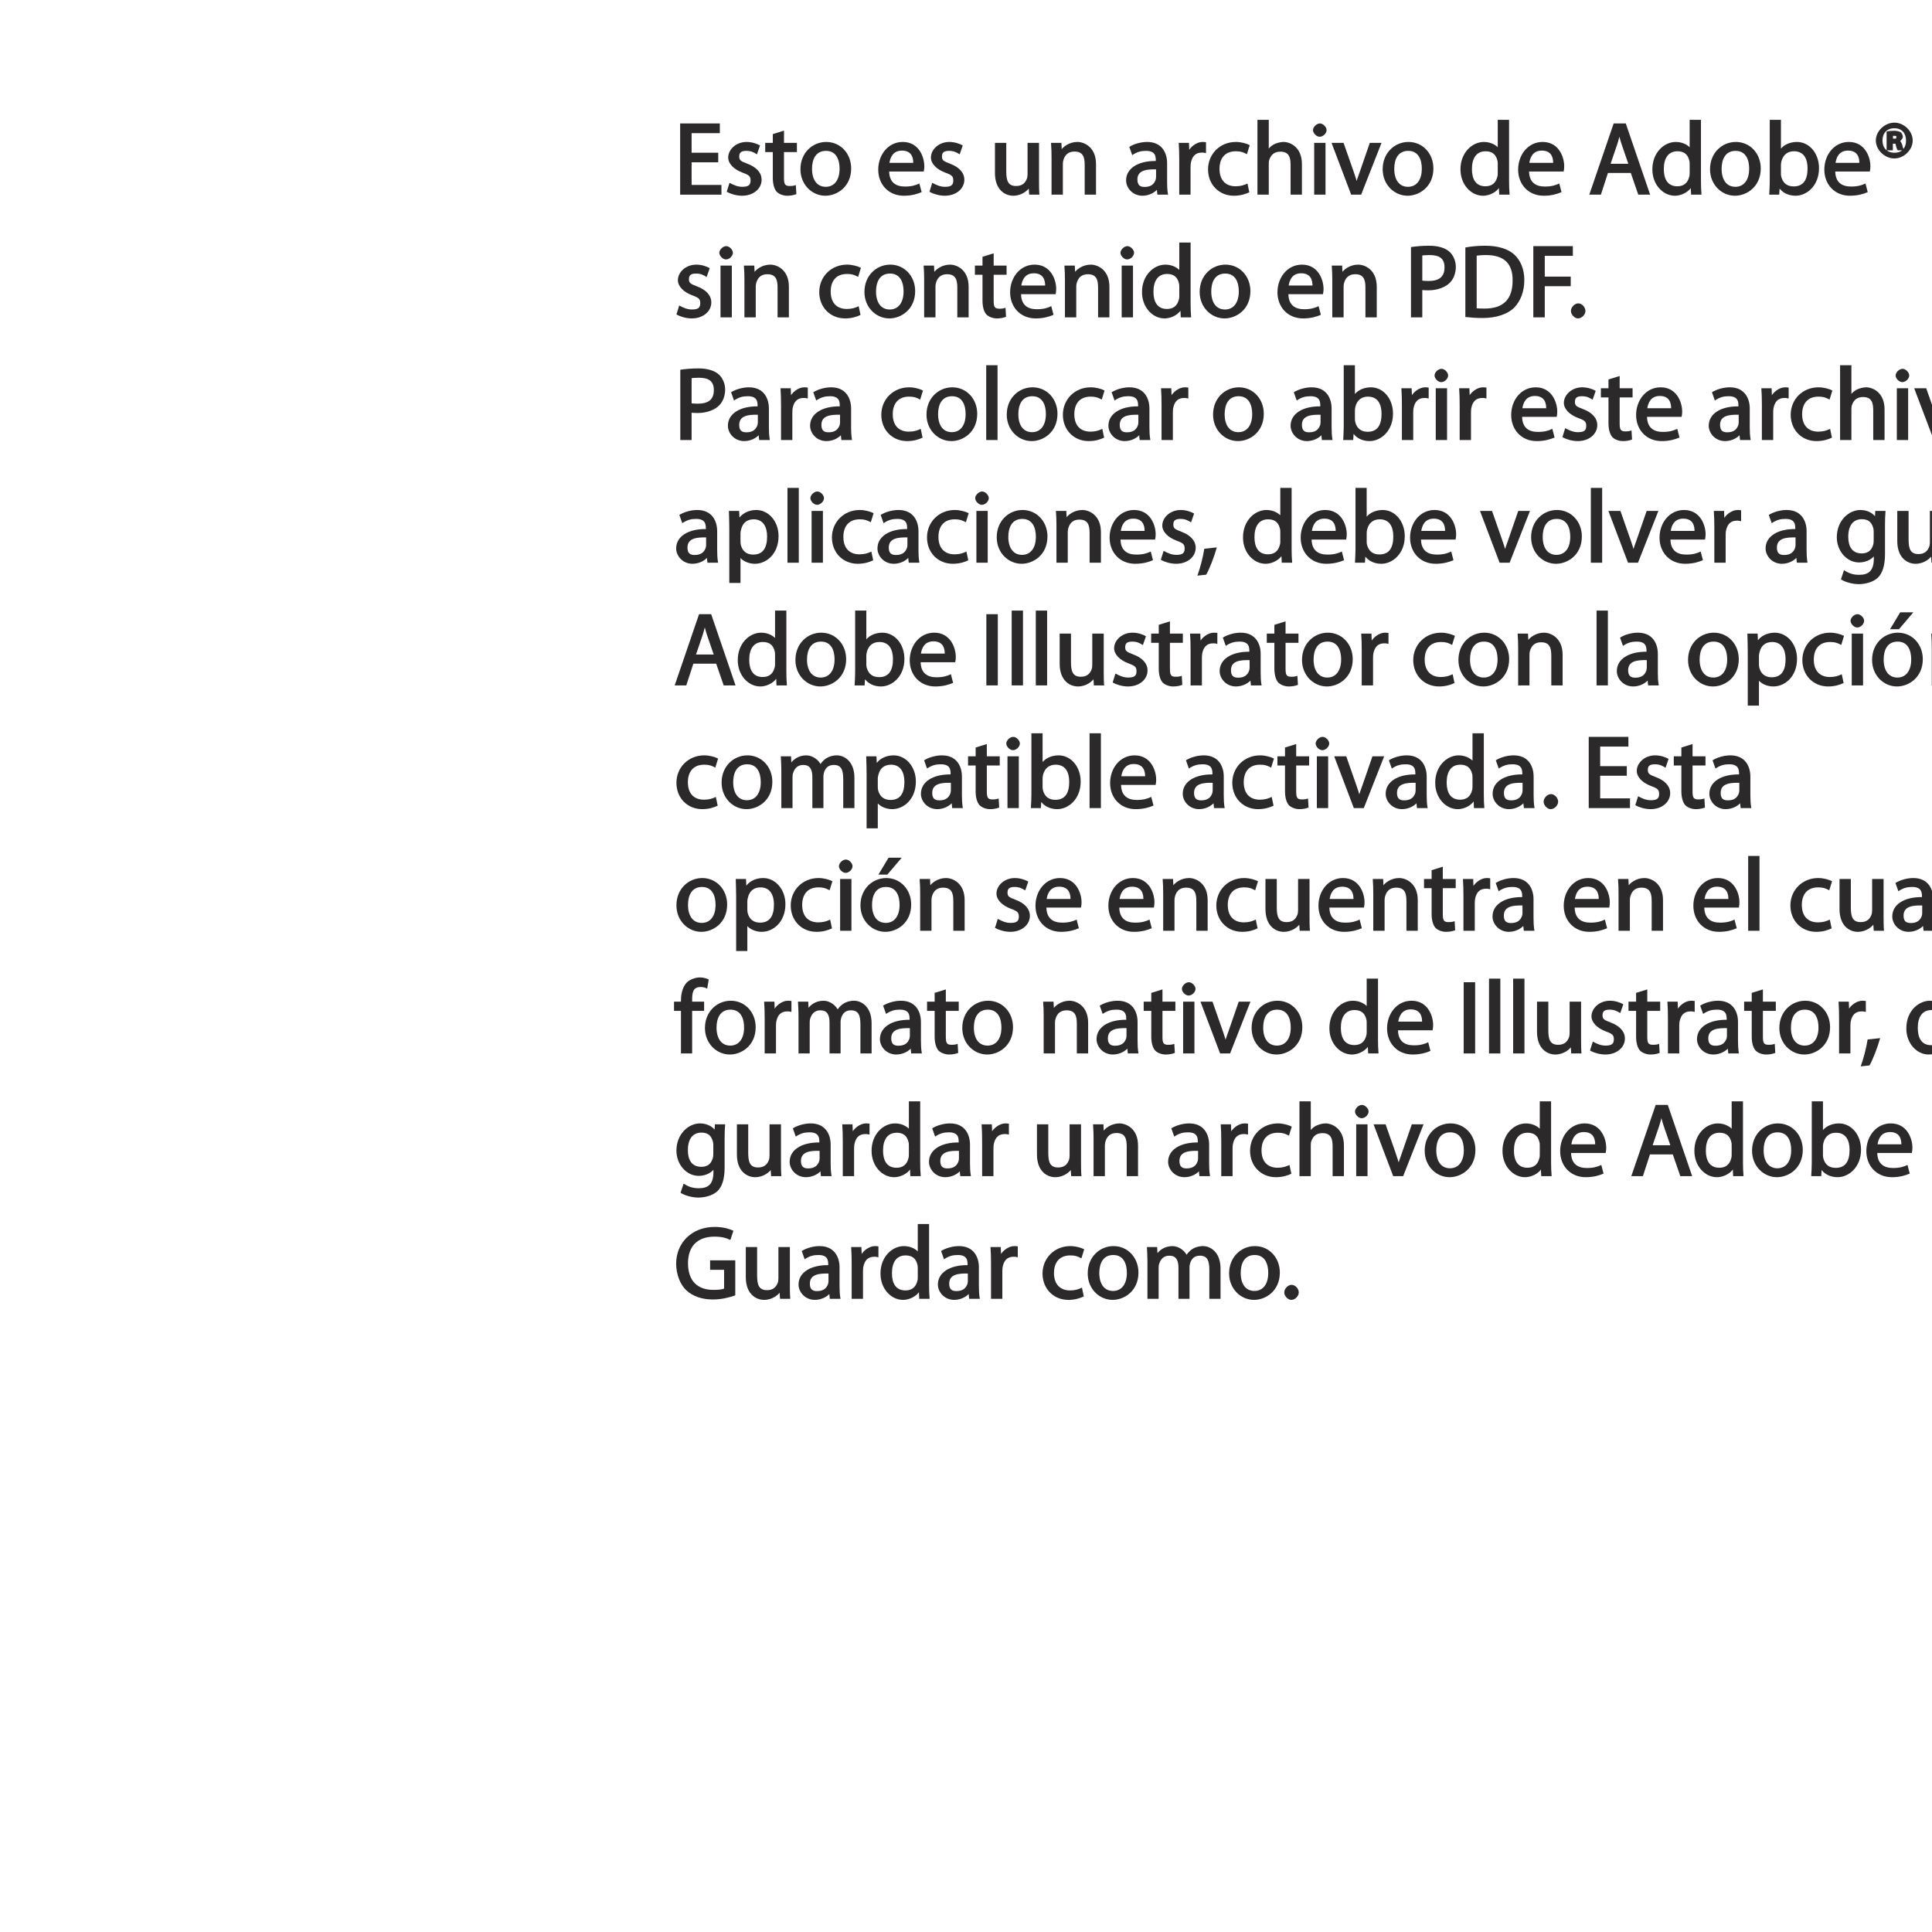 <?xml version="1.0" encoding="UTF-8"?>
<svg xmlns="http://www.w3.org/2000/svg" xmlns:xlink="http://www.w3.org/1999/xlink" width="226.77pt" height="226.77pt" viewBox="0 0 226.77 226.77" version="1.1">
<defs>
<g>
<symbol overflow="visible" id="glyph0-0">
<path style="stroke:none;" d="M 0 0 L 6.125 0 L 6.125 -8.656 L -0.141 -8.656 L -0.141 0 Z M 3.094 -4.969 L 1.219 -7.797 L 4.781 -7.797 L 3 -5.109 Z M 3.453 -4.234 L 5.5 -7.297 L 5.25 -7.391 L 5.25 -1.266 L 5.5 -1.375 L 3.516 -4.328 Z M 1.062 -0.641 L 3 -3.547 L 4.781 -0.859 L 1.219 -0.859 Z M 0.484 -7.297 L 2.469 -4.328 L 0.484 -1.375 L 0.734 -1.266 L 0.734 -7.391 Z M 0.484 -7.297 "/>
</symbol>
<symbol overflow="visible" id="glyph0-1">
<path style="stroke:none;" d="M 5.094 -4.922 L 2.094 -4.922 L 2.094 -7.219 L 5.406 -7.219 L 5.406 -8.359 L 0.75 -8.359 L 0.75 0 L 5.594 0 L 5.594 -1.141 L 2.094 -1.141 L 2.094 -3.797 L 5.219 -3.797 L 5.219 -4.922 Z M 5.094 -4.922 "/>
</symbol>
<symbol overflow="visible" id="glyph0-2">
<path style="stroke:none;" d="M 0.375 -0.312 C 0.781 -0.078 1.469 0.125 2.109 0.125 C 3.469 0.125 4.406 -0.719 4.406 -1.75 C 4.406 -2.609 3.75 -3.25 2.75 -3.625 C 1.984 -3.922 1.781 -4.016 1.781 -4.484 C 1.781 -4.922 1.984 -5.141 2.609 -5.141 C 3.156 -5.141 3.469 -4.984 3.859 -4.734 L 4.219 -5.766 C 3.844 -6 3.234 -6.188 2.641 -6.188 C 1.406 -6.188 0.484 -5.297 0.484 -4.359 C 0.484 -3.656 1.125 -2.969 2.188 -2.578 C 2.953 -2.297 3.109 -2.156 3.109 -1.656 C 3.109 -1.156 2.891 -0.922 2.141 -0.922 C 1.609 -0.922 1.156 -1.109 0.641 -1.391 L 0.312 -0.344 Z M 0.375 -0.312 "/>
</symbol>
<symbol overflow="visible" id="glyph0-3">
<path style="stroke:none;" d="M 0.969 -7.016 L 0.969 -6.078 L 0.078 -6.078 L 0.078 -5 L 0.969 -5 L 0.969 -1.969 C 0.969 -1.281 1.125 -0.672 1.422 -0.344 C 1.672 -0.078 2.172 0.125 2.656 0.125 C 3.078 0.125 3.391 0.062 3.734 -0.062 L 3.672 -1.125 C 3.391 -1.031 3.234 -1.016 2.938 -1.016 C 2.359 -1.016 2.281 -1.281 2.281 -2 L 2.281 -5 L 3.797 -5 L 3.797 -6.078 L 2.281 -6.078 L 2.281 -7.516 L 0.969 -7.109 Z M 0.969 -7.016 "/>
</symbol>
<symbol overflow="visible" id="glyph0-4">
<path style="stroke:none;" d="M 3.344 -6.188 C 1.734 -6.188 0.312 -4.922 0.312 -2.984 C 0.312 -1.156 1.688 0.125 3.234 0.125 C 4.625 0.125 6.266 -0.938 6.266 -3.078 C 6.266 -4.844 5 -6.188 3.344 -6.188 Z M 3.312 -5.141 C 4.562 -5.141 4.906 -4.031 4.906 -3.047 C 4.906 -1.734 4.297 -0.922 3.281 -0.922 C 2.25 -0.922 1.672 -1.75 1.672 -3.031 C 1.672 -4.109 2.078 -5.141 3.312 -5.141 Z M 3.312 -5.141 "/>
</symbol>
<symbol overflow="visible" id="glyph0-5">
<path style="stroke:none;" d=""/>
</symbol>
<symbol overflow="visible" id="glyph0-6">
<path style="stroke:none;" d="M 5.672 -2.844 C 5.703 -2.969 5.719 -3.125 5.719 -3.344 C 5.719 -4.406 5.094 -6.188 3.188 -6.188 C 1.484 -6.188 0.312 -4.688 0.312 -2.938 C 0.312 -1.188 1.531 0.125 3.312 0.125 C 4.234 0.125 4.891 -0.078 5.406 -0.297 L 5.141 -1.312 C 4.688 -1.094 4.219 -0.953 3.453 -0.953 C 2.391 -0.953 1.625 -1.422 1.594 -2.719 L 5.656 -2.719 Z M 1.609 -3.594 C 1.688 -4.328 2.016 -5.172 3.094 -5.172 C 4.281 -5.172 4.422 -4.266 4.422 -3.734 L 1.625 -3.734 Z M 1.609 -3.594 "/>
</symbol>
<symbol overflow="visible" id="glyph0-7">
<path style="stroke:none;" d="M 5.734 -6.078 L 4.531 -6.078 L 4.531 -2.391 C 4.531 -2.188 4.5 -1.984 4.438 -1.844 C 4.25 -1.375 3.906 -1.016 3.188 -1.016 C 2.25 -1.016 2.031 -1.625 2.031 -2.734 L 2.031 -6.078 L 0.703 -6.078 L 0.703 -2.547 C 0.703 -0.516 1.938 0.125 2.844 0.125 C 3.875 0.125 4.594 -0.516 4.844 -0.953 L 4.656 -0.953 L 4.719 0 L 5.922 0 C 5.875 -0.594 5.875 -1.109 5.875 -1.734 L 5.875 -6.078 Z M 5.734 -6.078 "/>
</symbol>
<symbol overflow="visible" id="glyph0-8">
<path style="stroke:none;" d="M 0.875 0 L 2.062 0 L 2.062 -3.625 C 2.062 -3.797 2.094 -3.984 2.141 -4.109 C 2.328 -4.703 2.734 -5.062 3.422 -5.062 C 4.422 -5.062 4.625 -4.422 4.625 -3.484 L 4.625 0 L 5.953 0 L 5.953 -3.594 C 5.953 -5.578 4.578 -6.188 3.766 -6.188 C 2.812 -6.188 2.031 -5.609 1.766 -5.109 L 1.938 -5.109 L 1.891 -6.078 L 0.672 -6.078 C 0.719 -5.453 0.734 -4.984 0.734 -4.375 L 0.734 0 Z M 0.875 0 "/>
</symbol>
<symbol overflow="visible" id="glyph0-9">
<path style="stroke:none;" d="M 5.094 -3.703 C 5.094 -4.844 4.531 -6.188 2.75 -6.188 C 2.016 -6.188 1.203 -5.953 0.656 -5.609 L 1 -4.641 C 1.578 -5.031 2.047 -5.141 2.594 -5.141 C 3.781 -5.156 3.766 -4.422 3.766 -3.953 C 1.672 -3.969 0.281 -3.078 0.281 -1.672 C 0.281 -0.828 1.016 0.125 2.203 0.125 C 3.031 0.125 3.75 -0.312 4.031 -0.734 L 3.875 -0.734 L 3.953 0 L 5.203 0 C 5.109 -0.531 5.094 -1.016 5.094 -1.531 Z M 3.797 -2.094 C 3.797 -1.984 3.781 -1.875 3.75 -1.75 C 3.578 -1.266 3.234 -0.906 2.453 -0.906 C 1.938 -0.906 1.609 -1.094 1.609 -1.781 C 1.609 -2.922 2.781 -2.984 3.797 -2.969 Z M 3.797 -2.094 "/>
</symbol>
<symbol overflow="visible" id="glyph0-10">
<path style="stroke:none;" d="M 0.875 0 L 2.062 0 L 2.062 -3.234 C 2.062 -3.391 2.078 -3.578 2.094 -3.719 C 2.25 -4.516 2.641 -4.938 3.391 -4.938 C 3.531 -4.938 3.641 -4.938 3.875 -4.875 L 3.875 -6.156 C 3.641 -6.188 3.562 -6.188 3.453 -6.188 C 2.75 -6.188 1.953 -5.562 1.734 -4.922 L 1.922 -4.922 L 1.875 -6.078 L 0.672 -6.078 C 0.719 -5.406 0.734 -4.812 0.734 -4.125 L 0.734 0 Z M 0.875 0 "/>
</symbol>
<symbol overflow="visible" id="glyph0-11">
<path style="stroke:none;" d="M 4.844 -1.266 C 4.531 -1.125 4.141 -0.984 3.547 -0.984 C 2.391 -0.984 1.656 -1.688 1.656 -3.031 C 1.656 -4.219 2.25 -5.094 3.578 -5.094 C 4.156 -5.094 4.438 -4.984 4.875 -4.75 L 5.203 -5.812 C 4.844 -6 4.203 -6.188 3.578 -6.188 C 1.688 -6.188 0.312 -4.75 0.312 -2.969 C 0.312 -1.188 1.594 0.125 3.344 0.125 C 4.125 0.125 4.734 -0.078 5.156 -0.281 L 4.938 -1.312 Z M 4.844 -1.266 "/>
</symbol>
<symbol overflow="visible" id="glyph0-12">
<path style="stroke:none;" d="M 0.875 0 L 2.062 0 L 2.062 -3.641 C 2.062 -3.828 2.078 -3.984 2.141 -4.141 C 2.344 -4.703 2.734 -5.047 3.422 -5.047 C 4.422 -5.047 4.625 -4.406 4.625 -3.469 L 4.625 0 L 5.953 0 L 5.953 -3.594 C 5.953 -5.578 4.578 -6.188 3.797 -6.188 C 3.391 -6.188 2.922 -6.047 2.609 -5.875 C 2.281 -5.688 2.016 -5.406 1.875 -5.141 L 2.062 -5.141 L 2.062 -8.781 L 0.734 -8.781 L 0.734 0 Z M 0.875 0 "/>
</symbol>
<symbol overflow="visible" id="glyph0-13">
<path style="stroke:none;" d="M 2.062 -0.125 L 2.062 -6.078 L 0.734 -6.078 L 0.734 0 L 2.062 0 Z M 1.406 -8.359 C 1.016 -8.359 0.594 -7.938 0.594 -7.578 C 0.594 -7.219 1 -6.797 1.375 -6.797 C 1.797 -6.797 2.188 -7.219 2.188 -7.578 C 2.188 -7.938 1.781 -8.359 1.406 -8.359 Z M 1.406 -8.359 "/>
</symbol>
<symbol overflow="visible" id="glyph0-14">
<path style="stroke:none;" d="M 0.016 -5.938 L 2.266 0 L 3.438 0 L 5.828 -6.078 L 4.453 -6.078 L 3.281 -2.688 C 3.078 -2.141 2.922 -1.672 2.812 -1.312 L 2.984 -1.312 C 2.906 -1.672 2.75 -2.141 2.562 -2.688 L 1.375 -6.078 L -0.031 -6.078 Z M 0.016 -5.938 "/>
</symbol>
<symbol overflow="visible" id="glyph0-15">
<path style="stroke:none;" d="M 4.688 -8.656 L 4.688 -5.312 L 4.891 -5.312 C 4.641 -5.734 3.953 -6.188 3.062 -6.188 C 1.656 -6.188 0.297 -4.891 0.312 -2.953 C 0.312 -1.188 1.547 0.125 2.953 0.125 C 3.906 0.125 4.734 -0.484 4.969 -1.016 L 4.812 -1.016 L 4.859 0 L 6.078 0 C 6.031 -0.531 6.016 -1.109 6.016 -1.625 L 6.016 -8.781 L 4.688 -8.781 Z M 4.688 -2.562 C 4.688 -2.406 4.688 -2.25 4.641 -2.109 C 4.453 -1.328 3.953 -0.984 3.234 -0.984 C 2.109 -0.984 1.656 -1.828 1.656 -3 C 1.656 -4.266 2.172 -5.094 3.266 -5.094 C 4.062 -5.094 4.484 -4.688 4.641 -4.016 C 4.688 -3.891 4.688 -3.703 4.688 -3.578 Z M 4.688 -2.562 "/>
</symbol>
<symbol overflow="visible" id="glyph0-16">
<path style="stroke:none;" d="M 4.938 -2.672 L 5.859 0 L 7.25 0 L 4.391 -8.359 L 2.969 -8.359 L 0.109 0 L 1.469 0 L 2.297 -2.547 L 4.984 -2.547 Z M 2.562 -3.484 L 3.359 -5.828 C 3.531 -6.328 3.641 -6.828 3.734 -7.156 L 3.547 -7.156 C 3.641 -6.828 3.75 -6.344 3.938 -5.812 L 4.688 -3.625 L 2.609 -3.625 Z M 2.562 -3.484 "/>
</symbol>
<symbol overflow="visible" id="glyph0-17">
<path style="stroke:none;" d="M 0.734 -1.625 C 0.734 -1.109 0.703 -0.531 0.672 0 L 1.844 0 L 1.906 -0.953 L 1.734 -0.953 C 2.141 -0.234 2.922 0.125 3.766 0.125 C 5.062 0.125 6.516 -1.031 6.516 -3.109 C 6.516 -4.859 5.375 -6.188 3.922 -6.188 C 2.984 -6.188 2.203 -5.75 1.859 -5.141 L 2.047 -5.141 L 2.047 -8.781 L 0.734 -8.781 Z M 2.047 -3.484 C 2.047 -3.656 2.078 -3.797 2.109 -3.938 C 2.328 -4.734 2.875 -5.094 3.578 -5.094 C 4.719 -5.094 5.172 -4.234 5.172 -3.078 C 5.172 -1.734 4.672 -0.969 3.547 -0.969 C 2.781 -0.969 2.297 -1.344 2.094 -2.078 C 2.062 -2.203 2.047 -2.328 2.047 -2.453 Z M 2.047 -3.484 "/>
</symbol>
<symbol overflow="visible" id="glyph0-18">
<path style="stroke:none;" d="M 2.203 -5.984 L 2.422 -5.984 C 2.672 -5.984 2.656 -6.031 2.688 -5.812 C 2.75 -5.578 2.812 -5.312 2.922 -5.203 L 3.672 -5.203 C 3.531 -5.516 3.516 -5.516 3.453 -5.812 C 3.391 -6.078 3.172 -6.375 3.109 -6.391 L 3.109 -6.234 C 3.203 -6.266 3.516 -6.547 3.516 -6.797 C 3.516 -6.984 3.391 -7.219 3.281 -7.312 C 3.141 -7.406 2.875 -7.5 2.516 -7.5 C 2.188 -7.5 1.938 -7.469 1.609 -7.422 L 1.609 -5.203 L 2.344 -5.203 L 2.344 -5.984 Z M 2.219 -6.875 C 2.266 -6.891 2.359 -6.906 2.469 -6.906 C 2.766 -6.906 2.75 -6.906 2.75 -6.734 C 2.75 -6.531 2.688 -6.578 2.438 -6.578 L 2.359 -6.578 L 2.359 -6.906 Z M 2.531 -8.453 C 1.391 -8.453 0.344 -7.469 0.344 -6.359 C 0.344 -5.25 1.391 -4.25 2.516 -4.25 C 3.641 -4.25 4.672 -5.25 4.672 -6.359 C 4.672 -7.469 3.641 -8.453 2.531 -8.453 Z M 2.516 -7.797 C 3.391 -7.797 3.891 -7.219 3.891 -6.344 C 3.891 -5.484 3.391 -4.906 2.531 -4.922 C 1.656 -4.922 1.125 -5.484 1.125 -6.359 C 1.125 -7.219 1.656 -7.797 2.516 -7.797 Z M 2.516 -7.797 "/>
</symbol>
<symbol overflow="visible" id="glyph0-19">
<path style="stroke:none;" d="M 0.75 -8.219 L 0.75 0 L 2.094 0 L 2.094 -8.359 L 0.75 -8.359 Z M 0.75 -8.219 "/>
</symbol>
<symbol overflow="visible" id="glyph0-20">
<path style="stroke:none;" d="M 0.906 0 L 2.094 0 L 2.094 -3.203 C 2.203 -3.188 2.484 -3.172 2.797 -3.172 C 3.812 -3.172 4.797 -3.5 5.359 -4.094 C 5.766 -4.516 6.031 -5.188 6.031 -5.922 C 6.031 -6.641 5.719 -7.312 5.281 -7.703 C 4.797 -8.141 3.953 -8.406 2.922 -8.406 C 2.078 -8.406 1.422 -8.344 0.766 -8.25 L 0.766 0 Z M 1.953 -7.234 C 2.141 -7.281 2.484 -7.312 2.938 -7.312 C 4.078 -7.312 4.703 -6.938 4.703 -5.859 C 4.703 -4.766 4.078 -4.266 2.812 -4.266 C 2.469 -4.266 2.188 -4.297 2.094 -4.312 L 2.094 -7.266 Z M 1.953 -7.234 "/>
</symbol>
<symbol overflow="visible" id="glyph0-21">
<path style="stroke:none;" d="M 0.906 -0.031 C 1.438 0.031 2.047 0.078 2.812 0.078 C 4.375 0.078 5.719 -0.375 6.484 -1.125 C 7.234 -1.875 7.688 -3.047 7.688 -4.375 C 7.688 -5.672 7.234 -6.703 6.5 -7.375 C 5.797 -8.016 4.625 -8.406 3.125 -8.406 C 2.297 -8.406 1.547 -8.344 0.766 -8.203 L 0.766 -0.031 Z M 1.953 -7.219 C 2.234 -7.266 2.641 -7.312 3.188 -7.312 C 5.391 -7.312 6.328 -6.234 6.312 -4.328 C 6.312 -2.141 5.25 -1.031 3.016 -1.031 C 2.609 -1.031 2.219 -1.047 2.094 -1.062 L 2.094 -7.234 Z M 1.953 -7.219 "/>
</symbol>
<symbol overflow="visible" id="glyph0-22">
<path style="stroke:none;" d="M 0.906 0 L 2.094 0 L 2.094 -3.656 L 5.141 -3.656 L 5.141 -4.781 L 2.094 -4.781 L 2.094 -7.219 L 5.391 -7.219 L 5.391 -8.359 L 0.75 -8.359 L 0.75 0 Z M 0.906 0 "/>
</symbol>
<symbol overflow="visible" id="glyph0-23">
<path style="stroke:none;" d="M 1.312 0.125 C 1.766 0.125 2.188 -0.328 2.188 -0.75 C 2.188 -1.203 1.766 -1.641 1.344 -1.641 C 0.922 -1.641 0.484 -1.188 0.484 -0.75 C 0.484 -0.328 0.906 0.125 1.312 0.125 Z M 1.312 0.125 "/>
</symbol>
<symbol overflow="visible" id="glyph0-24">
<path style="stroke:none;" d="M 0.875 0 L 2.062 0 L 2.062 -8.781 L 0.734 -8.781 L 0.734 0 Z M 0.875 0 "/>
</symbol>
<symbol overflow="visible" id="glyph0-25">
<path style="stroke:none;" d="M 0.875 2.375 L 2.047 2.375 L 2.047 -0.781 L 1.875 -0.781 C 2.188 -0.234 2.969 0.125 3.734 0.125 C 5.094 0.125 6.516 -1.031 6.516 -3.125 C 6.516 -4.875 5.328 -6.188 3.906 -6.188 C 2.969 -6.188 2.156 -5.75 1.781 -5.078 L 1.938 -5.078 L 1.891 -6.078 L 0.688 -6.078 C 0.703 -5.391 0.734 -4.781 0.734 -4.047 L 0.734 2.375 Z M 2.047 -3.5 C 2.047 -3.641 2.094 -3.797 2.125 -3.922 C 2.312 -4.719 2.875 -5.094 3.594 -5.094 C 4.703 -5.094 5.172 -4.219 5.172 -3.078 C 5.172 -1.734 4.672 -0.953 3.547 -0.953 C 2.797 -0.953 2.297 -1.328 2.094 -2.062 C 2.062 -2.203 2.047 -2.344 2.047 -2.5 Z M 2.047 -3.5 "/>
</symbol>
<symbol overflow="visible" id="glyph0-26">
<path style="stroke:none;" d="M 1.031 1.375 C 1.375 0.797 1.938 -0.625 2.266 -1.797 L 0.797 -1.641 C 0.641 -0.641 0.312 0.641 -0.016 1.516 L 1.016 1.406 Z M 1.031 1.375 "/>
</symbol>
<symbol overflow="visible" id="glyph0-27">
<path style="stroke:none;" d="M 5.969 -4.359 C 5.969 -5.047 5.984 -5.531 6.031 -6.078 L 4.828 -6.078 L 4.781 -5.203 L 4.969 -5.203 C 4.734 -5.641 4.094 -6.188 3.078 -6.188 C 1.734 -6.188 0.312 -4.953 0.312 -2.984 C 0.312 -1.375 1.484 -0.031 2.922 -0.031 C 3.828 -0.031 4.562 -0.484 4.844 -1 L 4.656 -1 L 4.656 -0.484 C 4.656 0.984 4.016 1.422 2.922 1.422 C 2.203 1.422 1.703 1.234 1.156 0.875 L 0.797 1.953 C 1.312 2.297 2.203 2.516 2.891 2.516 C 3.625 2.516 4.531 2.297 5.109 1.781 C 5.656 1.266 5.969 0.359 5.969 -0.984 Z M 4.641 -2.609 C 4.641 -2.422 4.625 -2.219 4.562 -2.047 C 4.344 -1.375 3.906 -1.094 3.234 -1.094 C 2.109 -1.094 1.656 -1.906 1.656 -3.047 C 1.656 -4.391 2.25 -5.109 3.25 -5.109 C 4.031 -5.109 4.391 -4.734 4.578 -4.109 C 4.625 -3.984 4.641 -3.828 4.641 -3.641 Z M 4.641 -2.609 "/>
</symbol>
<symbol overflow="visible" id="glyph0-28">
<path style="stroke:none;" d="M 3.344 -6.188 C 1.734 -6.188 0.312 -4.922 0.312 -2.984 C 0.312 -1.156 1.688 0.125 3.234 0.125 C 4.625 0.125 6.266 -0.938 6.266 -3.078 C 6.266 -4.844 5 -6.188 3.344 -6.188 Z M 3.312 -5.141 C 4.562 -5.141 4.906 -4.031 4.906 -3.047 C 4.906 -1.734 4.297 -0.922 3.281 -0.922 C 2.25 -0.922 1.672 -1.75 1.672 -3.031 C 1.672 -4.109 2.078 -5.141 3.312 -5.141 Z M 3.594 -8.547 L 2.422 -6.594 L 3.469 -6.594 L 5.156 -8.578 L 3.641 -8.578 Z M 3.594 -8.547 "/>
</symbol>
<symbol overflow="visible" id="glyph0-29">
<path style="stroke:none;" d="M 6.344 -1.359 C 5.922 -1.156 5.281 -1.016 4.625 -1.016 C 2.672 -1.016 1.672 -2.141 1.672 -4.141 C 1.672 -6.266 2.797 -7.344 4.688 -7.344 C 5.359 -7.344 5.812 -7.234 6.391 -6.953 L 6.734 -8.047 C 6.391 -8.234 5.656 -8.484 4.656 -8.484 C 2.141 -8.484 0.281 -6.641 0.281 -4.109 C 0.281 -1.438 2.141 0.125 4.422 0.125 C 5.406 0.125 6.281 -0.094 6.703 -0.312 L 6.438 -1.406 Z M 6.344 -1.359 "/>
</symbol>
<symbol overflow="visible" id="glyph0-30">
<path style="stroke:none;" d="M 0.875 0 L 2.047 0 L 2.047 -3.625 C 2.047 -3.797 2.062 -4 2.125 -4.141 C 2.297 -4.672 2.656 -5.062 3.297 -5.062 C 4.109 -5.062 4.375 -4.531 4.375 -3.609 L 4.375 0 L 5.672 0 L 5.672 -3.719 C 5.672 -3.906 5.719 -4.094 5.766 -4.25 C 5.953 -4.75 6.281 -5.062 6.891 -5.062 C 7.734 -5.062 8 -4.531 8 -3.406 L 8 0 L 9.312 0 L 9.312 -3.547 C 9.312 -5.562 8.047 -6.188 7.266 -6.188 C 6.703 -6.188 6.234 -6.016 5.875 -5.75 C 5.641 -5.562 5.406 -5.328 5.25 -5.031 L 5.391 -5.031 C 5.188 -5.578 4.453 -6.188 3.672 -6.188 C 2.703 -6.188 2.047 -5.641 1.75 -5.125 L 1.922 -5.125 L 1.875 -6.078 L 0.672 -6.078 C 0.703 -5.453 0.734 -4.984 0.734 -4.375 L 0.734 0 Z M 0.875 0 "/>
</symbol>
<symbol overflow="visible" id="glyph0-31">
<path style="stroke:none;" d="M 2.156 -0.125 L 2.156 -5 L 3.562 -5 L 3.562 -6.078 L 2.156 -6.078 L 2.156 -6.25 C 2.156 -7.156 2.25 -7.797 3.156 -7.797 C 3.469 -7.797 3.672 -7.734 3.922 -7.609 L 4.109 -8.688 C 3.766 -8.828 3.453 -8.922 3.078 -8.922 C 2.578 -8.922 1.938 -8.719 1.547 -8.344 C 1.062 -7.875 0.844 -7.031 0.844 -6.219 L 0.844 -6.078 L 0.031 -6.078 L 0.031 -5 L 0.844 -5 L 0.844 0 L 2.156 0 Z M 2.156 -0.125 "/>
</symbol>
<symbol overflow="visible" id="glyph0-32">
<path style="stroke:none;" d="M 4.844 2.375 L 6.016 2.375 L 6.016 -4.344 C 6.016 -4.938 6.031 -5.453 6.078 -6.078 L 4.797 -6.078 L 4.766 -5.203 L 4.938 -5.203 C 4.688 -5.719 3.984 -6.188 3.078 -6.188 C 1.859 -6.188 0.312 -5.109 0.312 -2.922 C 0.312 -1.156 1.562 0.125 2.922 0.125 C 3.859 0.125 4.578 -0.359 4.891 -0.891 L 4.688 -0.891 L 4.688 2.375 Z M 4.688 -2.5 C 4.688 -2.344 4.656 -2.141 4.609 -1.984 C 4.375 -1.266 3.922 -0.969 3.234 -0.969 C 2.078 -0.969 1.656 -1.844 1.656 -3 C 1.656 -4.297 2.188 -5.094 3.281 -5.094 C 4.062 -5.094 4.469 -4.672 4.641 -4.016 C 4.688 -3.891 4.688 -3.734 4.688 -3.594 Z M 4.688 -2.5 "/>
</symbol>
<symbol overflow="visible" id="glyph0-33">
<path style="stroke:none;" d="M 7.078 -4.516 L 4.266 -4.516 L 4.266 -3.406 L 5.906 -3.406 L 5.906 -1.203 C 5.703 -1.109 5.344 -1.047 4.656 -1.047 C 2.766 -1.047 1.672 -2.125 1.672 -4.172 C 1.672 -6.203 2.812 -7.297 4.781 -7.297 C 5.609 -7.297 6.141 -7.156 6.641 -6.906 L 7 -7.984 C 6.484 -8.234 5.75 -8.438 4.812 -8.438 C 2.094 -8.438 0.281 -6.547 0.281 -4.125 C 0.281 -2.875 0.75 -1.688 1.453 -1.016 C 2.25 -0.266 3.359 0.078 4.578 0.078 C 5.672 0.078 6.609 -0.188 7.219 -0.406 L 7.219 -4.516 Z M 7.078 -4.516 "/>
</symbol>
</g>
<clipPath id="clip1">
  <path d="M 193 14 L 226.77 14 L 226.77 23 L 193 23 Z M 193 14 "/>
</clipPath>
<clipPath id="clip2">
  <path d="M 210 42 L 226.77 42 L 226.77 52 L 210 52 Z M 210 42 "/>
</clipPath>
<clipPath id="clip3">
  <path d="M 194 59 L 226.77 59 L 226.77 69 L 194 69 Z M 194 59 "/>
</clipPath>
<clipPath id="clip4">
  <path d="M 171 71 L 226.77 71 L 226.77 83 L 171 83 Z M 171 71 "/>
</clipPath>
<clipPath id="clip5">
  <path d="M 175 100 L 226.77 100 L 226.77 110 L 175 110 Z M 175 100 "/>
</clipPath>
<clipPath id="clip6">
  <path d="M 218 117 L 226.77 117 L 226.77 127 L 218 127 Z M 218 117 "/>
</clipPath>
<clipPath id="clip7">
  <path d="M 198 129 L 226.77 129 L 226.77 139 L 198 139 Z M 198 129 "/>
</clipPath>
</defs>
<g id="surface1">
<g style="fill:rgb(17.299%,16.1%,16.499%);fill-opacity:1;">
  <use xlink:href="#glyph0-1" x="79.084" y="22.849"/>
  <use xlink:href="#glyph0-2" x="84.988" y="22.849"/>
  <use xlink:href="#glyph0-3" x="89.74" y="22.849"/>
</g>
<g style="fill:rgb(17.299%,16.1%,16.499%);fill-opacity:1;">
  <use xlink:href="#glyph0-4" x="93.64" y="22.849"/>
  <use xlink:href="#glyph0-5" x="100.228" y="22.849"/>
  <use xlink:href="#glyph0-6" x="102.772" y="22.849"/>
  <use xlink:href="#glyph0-2" x="108.784" y="22.849"/>
  <use xlink:href="#glyph0-5" x="113.536" y="22.849"/>
  <use xlink:href="#glyph0-7" x="116.08" y="22.849"/>
  <use xlink:href="#glyph0-8" x="122.692" y="22.849"/>
  <use xlink:href="#glyph0-5" x="129.352" y="22.849"/>
  <use xlink:href="#glyph0-9" x="131.896" y="22.849"/>
  <use xlink:href="#glyph0-10" x="137.68" y="22.849"/>
</g>
<g style="fill:rgb(17.299%,16.1%,16.499%);fill-opacity:1;">
  <use xlink:href="#glyph0-11" x="141.484" y="22.849"/>
  <use xlink:href="#glyph0-12" x="146.86" y="22.849"/>
  <use xlink:href="#glyph0-13" x="153.52" y="22.849"/>
  <use xlink:href="#glyph0-14" x="156.328" y="22.849"/>
</g>
<g style="fill:rgb(17.299%,16.1%,16.499%);fill-opacity:1;">
  <use xlink:href="#glyph0-4" x="161.98" y="22.849"/>
  <use xlink:href="#glyph0-5" x="168.568" y="22.849"/>
  <use xlink:href="#glyph0-15" x="171.112" y="22.849"/>
  <use xlink:href="#glyph0-6" x="177.88" y="22.849"/>
  <use xlink:href="#glyph0-5" x="183.892" y="22.849"/>
  <use xlink:href="#glyph0-16" x="186.436" y="22.849"/>
</g>
<g clip-path="url(#clip1)" clip-rule="nonzero">
<g style="fill:rgb(17.299%,16.1%,16.499%);fill-opacity:1;">
  <use xlink:href="#glyph0-15" x="193.636" y="22.849"/>
  <use xlink:href="#glyph0-4" x="200.404" y="22.849"/>
  <use xlink:href="#glyph0-17" x="206.992" y="22.849"/>
  <use xlink:href="#glyph0-6" x="213.82" y="22.849"/>
  <use xlink:href="#glyph0-18" x="219.832" y="22.849"/>
  <use xlink:href="#glyph0-5" x="224.86" y="22.849"/>
  <use xlink:href="#glyph0-19" x="227.404" y="22.849"/>
</g>
</g>
<g style="fill:rgb(17.299%,16.1%,16.499%);fill-opacity:1;">
  <use xlink:href="#glyph0-2" x="79.084" y="37.249"/>
  <use xlink:href="#glyph0-13" x="83.836" y="37.249"/>
  <use xlink:href="#glyph0-8" x="86.644" y="37.249"/>
  <use xlink:href="#glyph0-5" x="93.304" y="37.249"/>
  <use xlink:href="#glyph0-11" x="95.848" y="37.249"/>
</g>
<g style="fill:rgb(17.299%,16.1%,16.499%);fill-opacity:1;">
  <use xlink:href="#glyph0-4" x="101.152" y="37.249"/>
  <use xlink:href="#glyph0-8" x="107.74" y="37.249"/>
</g>
<g style="fill:rgb(17.299%,16.1%,16.499%);fill-opacity:1;">
  <use xlink:href="#glyph0-3" x="114.352" y="37.249"/>
</g>
<g style="fill:rgb(17.299%,16.1%,16.499%);fill-opacity:1;">
  <use xlink:href="#glyph0-6" x="118.252" y="37.249"/>
  <use xlink:href="#glyph0-8" x="124.264" y="37.249"/>
  <use xlink:href="#glyph0-13" x="130.924" y="37.249"/>
  <use xlink:href="#glyph0-15" x="133.732" y="37.249"/>
  <use xlink:href="#glyph0-4" x="140.5" y="37.249"/>
  <use xlink:href="#glyph0-5" x="147.088" y="37.249"/>
  <use xlink:href="#glyph0-6" x="149.632" y="37.249"/>
  <use xlink:href="#glyph0-8" x="155.644" y="37.249"/>
  <use xlink:href="#glyph0-5" x="162.304" y="37.249"/>
  <use xlink:href="#glyph0-20" x="164.848" y="37.249"/>
  <use xlink:href="#glyph0-21" x="171.232" y="37.249"/>
  <use xlink:href="#glyph0-22" x="179.224" y="37.249"/>
</g>
<g style="fill:rgb(17.299%,16.1%,16.499%);fill-opacity:1;">
  <use xlink:href="#glyph0-23" x="183.904" y="37.249"/>
</g>
<g style="fill:rgb(17.299%,16.1%,16.499%);fill-opacity:1;">
  <use xlink:href="#glyph0-20" x="79.084" y="51.649"/>
</g>
<g style="fill:rgb(17.299%,16.1%,16.499%);fill-opacity:1;">
  <use xlink:href="#glyph0-9" x="85.156" y="51.649"/>
  <use xlink:href="#glyph0-10" x="90.94" y="51.649"/>
</g>
<g style="fill:rgb(17.299%,16.1%,16.499%);fill-opacity:1;">
  <use xlink:href="#glyph0-9" x="94.804" y="51.649"/>
  <use xlink:href="#glyph0-5" x="100.588" y="51.649"/>
  <use xlink:href="#glyph0-11" x="103.132" y="51.649"/>
</g>
<g style="fill:rgb(17.299%,16.1%,16.499%);fill-opacity:1;">
  <use xlink:href="#glyph0-4" x="108.436" y="51.649"/>
  <use xlink:href="#glyph0-24" x="115.024" y="51.649"/>
  <use xlink:href="#glyph0-4" x="117.856" y="51.649"/>
  <use xlink:href="#glyph0-11" x="124.444" y="51.649"/>
  <use xlink:href="#glyph0-9" x="129.82" y="51.649"/>
  <use xlink:href="#glyph0-10" x="135.604" y="51.649"/>
  <use xlink:href="#glyph0-5" x="139.528" y="51.649"/>
  <use xlink:href="#glyph0-4" x="142.072" y="51.649"/>
  <use xlink:href="#glyph0-5" x="148.66" y="51.649"/>
  <use xlink:href="#glyph0-9" x="151.204" y="51.649"/>
  <use xlink:href="#glyph0-17" x="156.988" y="51.649"/>
  <use xlink:href="#glyph0-10" x="163.816" y="51.649"/>
</g>
<g style="fill:rgb(17.299%,16.1%,16.499%);fill-opacity:1;">
  <use xlink:href="#glyph0-13" x="167.788" y="51.649"/>
  <use xlink:href="#glyph0-10" x="170.596" y="51.649"/>
  <use xlink:href="#glyph0-5" x="174.52" y="51.649"/>
  <use xlink:href="#glyph0-6" x="177.064" y="51.649"/>
  <use xlink:href="#glyph0-2" x="183.076" y="51.649"/>
  <use xlink:href="#glyph0-3" x="187.828" y="51.649"/>
</g>
<g style="fill:rgb(17.299%,16.1%,16.499%);fill-opacity:1;">
  <use xlink:href="#glyph0-6" x="191.728" y="51.649"/>
  <use xlink:href="#glyph0-5" x="197.74" y="51.649"/>
  <use xlink:href="#glyph0-9" x="200.284" y="51.649"/>
  <use xlink:href="#glyph0-10" x="206.068" y="51.649"/>
</g>
<g clip-path="url(#clip2)" clip-rule="nonzero">
<g style="fill:rgb(17.299%,16.1%,16.499%);fill-opacity:1;">
  <use xlink:href="#glyph0-11" x="209.872" y="51.649"/>
  <use xlink:href="#glyph0-12" x="215.248" y="51.649"/>
  <use xlink:href="#glyph0-13" x="221.908" y="51.649"/>
  <use xlink:href="#glyph0-14" x="224.716" y="51.649"/>
</g>
</g>
<g style="fill:rgb(17.299%,16.1%,16.499%);fill-opacity:1;">
  <use xlink:href="#glyph0-9" x="79.084" y="66.049"/>
  <use xlink:href="#glyph0-25" x="84.868" y="66.049"/>
  <use xlink:href="#glyph0-24" x="91.696" y="66.049"/>
  <use xlink:href="#glyph0-13" x="94.528" y="66.049"/>
  <use xlink:href="#glyph0-11" x="97.336" y="66.049"/>
  <use xlink:href="#glyph0-9" x="102.712" y="66.049"/>
  <use xlink:href="#glyph0-11" x="108.496" y="66.049"/>
  <use xlink:href="#glyph0-13" x="113.872" y="66.049"/>
  <use xlink:href="#glyph0-4" x="116.68" y="66.049"/>
  <use xlink:href="#glyph0-8" x="123.268" y="66.049"/>
  <use xlink:href="#glyph0-6" x="129.928" y="66.049"/>
  <use xlink:href="#glyph0-2" x="135.94" y="66.049"/>
</g>
<g style="fill:rgb(17.299%,16.1%,16.499%);fill-opacity:1;">
  <use xlink:href="#glyph0-26" x="140.56" y="66.049"/>
  <use xlink:href="#glyph0-5" x="143.044" y="66.049"/>
  <use xlink:href="#glyph0-15" x="145.588" y="66.049"/>
  <use xlink:href="#glyph0-6" x="152.356" y="66.049"/>
  <use xlink:href="#glyph0-17" x="158.368" y="66.049"/>
  <use xlink:href="#glyph0-6" x="165.196" y="66.049"/>
  <use xlink:href="#glyph0-5" x="171.208" y="66.049"/>
  <use xlink:href="#glyph0-14" x="173.752" y="66.049"/>
</g>
<g style="fill:rgb(17.299%,16.1%,16.499%);fill-opacity:1;">
  <use xlink:href="#glyph0-4" x="179.404" y="66.049"/>
  <use xlink:href="#glyph0-24" x="185.992" y="66.049"/>
  <use xlink:href="#glyph0-14" x="188.824" y="66.049"/>
</g>
<g clip-path="url(#clip3)" clip-rule="nonzero">
<g style="fill:rgb(17.299%,16.1%,16.499%);fill-opacity:1;">
  <use xlink:href="#glyph0-6" x="194.476" y="66.049"/>
  <use xlink:href="#glyph0-10" x="200.488" y="66.049"/>
  <use xlink:href="#glyph0-5" x="204.412" y="66.049"/>
  <use xlink:href="#glyph0-9" x="206.956" y="66.049"/>
  <use xlink:href="#glyph0-5" x="212.74" y="66.049"/>
  <use xlink:href="#glyph0-27" x="215.284" y="66.049"/>
  <use xlink:href="#glyph0-7" x="221.992" y="66.049"/>
  <use xlink:href="#glyph0-9" x="228.604" y="66.049"/>
  <use xlink:href="#glyph0-10" x="234.388" y="66.049"/>
</g>
</g>
<g style="fill:rgb(17.299%,16.1%,16.499%);fill-opacity:1;">
  <use xlink:href="#glyph0-16" x="79.084" y="80.449"/>
</g>
<g style="fill:rgb(17.299%,16.1%,16.499%);fill-opacity:1;">
  <use xlink:href="#glyph0-15" x="86.284" y="80.449"/>
  <use xlink:href="#glyph0-4" x="93.052" y="80.449"/>
  <use xlink:href="#glyph0-17" x="99.64" y="80.449"/>
  <use xlink:href="#glyph0-6" x="106.468" y="80.449"/>
  <use xlink:href="#glyph0-5" x="112.48" y="80.449"/>
  <use xlink:href="#glyph0-19" x="115.024" y="80.449"/>
</g>
<g style="fill:rgb(17.299%,16.1%,16.499%);fill-opacity:1;">
  <use xlink:href="#glyph0-24" x="118.012" y="80.449"/>
  <use xlink:href="#glyph0-24" x="120.844" y="80.449"/>
  <use xlink:href="#glyph0-7" x="123.676" y="80.449"/>
  <use xlink:href="#glyph0-2" x="130.288" y="80.449"/>
  <use xlink:href="#glyph0-3" x="135.04" y="80.449"/>
  <use xlink:href="#glyph0-10" x="139.012" y="80.449"/>
</g>
<g style="fill:rgb(17.299%,16.1%,16.499%);fill-opacity:1;">
  <use xlink:href="#glyph0-9" x="142.876" y="80.449"/>
</g>
<g style="fill:rgb(17.299%,16.1%,16.499%);fill-opacity:1;">
  <use xlink:href="#glyph0-3" x="148.612" y="80.449"/>
</g>
<g style="fill:rgb(17.299%,16.1%,16.499%);fill-opacity:1;">
  <use xlink:href="#glyph0-4" x="152.512" y="80.449"/>
  <use xlink:href="#glyph0-10" x="159.1" y="80.449"/>
  <use xlink:href="#glyph0-5" x="163.024" y="80.449"/>
  <use xlink:href="#glyph0-11" x="165.568" y="80.449"/>
</g>
<g clip-path="url(#clip4)" clip-rule="nonzero">
<g style="fill:rgb(17.299%,16.1%,16.499%);fill-opacity:1;">
  <use xlink:href="#glyph0-4" x="170.872" y="80.449"/>
  <use xlink:href="#glyph0-8" x="177.46" y="80.449"/>
  <use xlink:href="#glyph0-5" x="184.12" y="80.449"/>
  <use xlink:href="#glyph0-24" x="186.664" y="80.449"/>
  <use xlink:href="#glyph0-9" x="189.496" y="80.449"/>
  <use xlink:href="#glyph0-5" x="195.28" y="80.449"/>
  <use xlink:href="#glyph0-4" x="197.824" y="80.449"/>
  <use xlink:href="#glyph0-25" x="204.412" y="80.449"/>
  <use xlink:href="#glyph0-11" x="211.24" y="80.449"/>
  <use xlink:href="#glyph0-13" x="216.616" y="80.449"/>
  <use xlink:href="#glyph0-28" x="219.424" y="80.449"/>
  <use xlink:href="#glyph0-8" x="226.012" y="80.449"/>
  <use xlink:href="#glyph0-5" x="232.672" y="80.449"/>
  <use xlink:href="#glyph0-29" x="235.216" y="80.449"/>
</g>
</g>
<g style="fill:rgb(17.299%,16.1%,16.499%);fill-opacity:1;">
  <use xlink:href="#glyph0-11" x="79.084" y="94.849"/>
</g>
<g style="fill:rgb(17.299%,16.1%,16.499%);fill-opacity:1;">
  <use xlink:href="#glyph0-4" x="84.388" y="94.849"/>
  <use xlink:href="#glyph0-30" x="90.976" y="94.849"/>
  <use xlink:href="#glyph0-25" x="100.984" y="94.849"/>
  <use xlink:href="#glyph0-9" x="107.812" y="94.849"/>
</g>
<g style="fill:rgb(17.299%,16.1%,16.499%);fill-opacity:1;">
  <use xlink:href="#glyph0-3" x="113.548" y="94.849"/>
  <use xlink:href="#glyph0-13" x="117.52" y="94.849"/>
  <use xlink:href="#glyph0-17" x="120.328" y="94.849"/>
  <use xlink:href="#glyph0-24" x="127.156" y="94.849"/>
  <use xlink:href="#glyph0-6" x="129.988" y="94.849"/>
  <use xlink:href="#glyph0-5" x="136" y="94.849"/>
  <use xlink:href="#glyph0-9" x="138.544" y="94.849"/>
  <use xlink:href="#glyph0-11" x="144.328" y="94.849"/>
</g>
<g style="fill:rgb(17.299%,16.1%,16.499%);fill-opacity:1;">
  <use xlink:href="#glyph0-3" x="149.86" y="94.849"/>
  <use xlink:href="#glyph0-13" x="153.832" y="94.849"/>
  <use xlink:href="#glyph0-14" x="156.64" y="94.849"/>
</g>
<g style="fill:rgb(17.299%,16.1%,16.499%);fill-opacity:1;">
  <use xlink:href="#glyph0-9" x="162.364" y="94.849"/>
  <use xlink:href="#glyph0-15" x="168.148" y="94.849"/>
  <use xlink:href="#glyph0-9" x="174.916" y="94.849"/>
  <use xlink:href="#glyph0-23" x="180.7" y="94.849"/>
  <use xlink:href="#glyph0-5" x="183.184" y="94.849"/>
  <use xlink:href="#glyph0-1" x="185.728" y="94.849"/>
  <use xlink:href="#glyph0-2" x="191.632" y="94.849"/>
  <use xlink:href="#glyph0-3" x="196.384" y="94.849"/>
  <use xlink:href="#glyph0-9" x="200.356" y="94.849"/>
</g>
<g style="fill:rgb(17.299%,16.1%,16.499%);fill-opacity:1;">
  <use xlink:href="#glyph0-4" x="79.084" y="109.249"/>
  <use xlink:href="#glyph0-25" x="85.672" y="109.249"/>
  <use xlink:href="#glyph0-11" x="92.5" y="109.249"/>
  <use xlink:href="#glyph0-13" x="97.876" y="109.249"/>
  <use xlink:href="#glyph0-28" x="100.684" y="109.249"/>
  <use xlink:href="#glyph0-8" x="107.272" y="109.249"/>
  <use xlink:href="#glyph0-5" x="113.932" y="109.249"/>
  <use xlink:href="#glyph0-2" x="116.476" y="109.249"/>
  <use xlink:href="#glyph0-6" x="121.228" y="109.249"/>
  <use xlink:href="#glyph0-5" x="127.24" y="109.249"/>
  <use xlink:href="#glyph0-6" x="129.784" y="109.249"/>
  <use xlink:href="#glyph0-8" x="135.796" y="109.249"/>
  <use xlink:href="#glyph0-11" x="142.456" y="109.249"/>
  <use xlink:href="#glyph0-7" x="147.832" y="109.249"/>
  <use xlink:href="#glyph0-6" x="154.444" y="109.249"/>
  <use xlink:href="#glyph0-8" x="160.456" y="109.249"/>
</g>
<g style="fill:rgb(17.299%,16.1%,16.499%);fill-opacity:1;">
  <use xlink:href="#glyph0-3" x="167.068" y="109.249"/>
  <use xlink:href="#glyph0-10" x="171.04" y="109.249"/>
</g>
<g clip-path="url(#clip5)" clip-rule="nonzero">
<g style="fill:rgb(17.299%,16.1%,16.499%);fill-opacity:1;">
  <use xlink:href="#glyph0-9" x="174.904" y="109.249"/>
  <use xlink:href="#glyph0-5" x="180.688" y="109.249"/>
  <use xlink:href="#glyph0-6" x="183.232" y="109.249"/>
  <use xlink:href="#glyph0-8" x="189.244" y="109.249"/>
  <use xlink:href="#glyph0-5" x="195.904" y="109.249"/>
  <use xlink:href="#glyph0-6" x="198.448" y="109.249"/>
  <use xlink:href="#glyph0-24" x="204.46" y="109.249"/>
  <use xlink:href="#glyph0-5" x="207.292" y="109.249"/>
  <use xlink:href="#glyph0-11" x="209.836" y="109.249"/>
  <use xlink:href="#glyph0-7" x="215.212" y="109.249"/>
  <use xlink:href="#glyph0-9" x="221.824" y="109.249"/>
  <use xlink:href="#glyph0-15" x="227.608" y="109.249"/>
  <use xlink:href="#glyph0-10" x="234.376" y="109.249"/>
</g>
</g>
<g style="fill:rgb(17.299%,16.1%,16.499%);fill-opacity:1;">
  <use xlink:href="#glyph0-31" x="79.084" y="123.649"/>
</g>
<g style="fill:rgb(17.299%,16.1%,16.499%);fill-opacity:1;">
  <use xlink:href="#glyph0-4" x="82.432" y="123.649"/>
  <use xlink:href="#glyph0-10" x="89.02" y="123.649"/>
</g>
<g style="fill:rgb(17.299%,16.1%,16.499%);fill-opacity:1;">
  <use xlink:href="#glyph0-30" x="92.992" y="123.649"/>
  <use xlink:href="#glyph0-9" x="103" y="123.649"/>
</g>
<g style="fill:rgb(17.299%,16.1%,16.499%);fill-opacity:1;">
  <use xlink:href="#glyph0-3" x="108.736" y="123.649"/>
</g>
<g style="fill:rgb(17.299%,16.1%,16.499%);fill-opacity:1;">
  <use xlink:href="#glyph0-4" x="112.636" y="123.649"/>
  <use xlink:href="#glyph0-5" x="119.224" y="123.649"/>
  <use xlink:href="#glyph0-8" x="121.768" y="123.649"/>
  <use xlink:href="#glyph0-9" x="128.428" y="123.649"/>
</g>
<g style="fill:rgb(17.299%,16.1%,16.499%);fill-opacity:1;">
  <use xlink:href="#glyph0-3" x="134.164" y="123.649"/>
  <use xlink:href="#glyph0-13" x="138.136" y="123.649"/>
  <use xlink:href="#glyph0-14" x="140.944" y="123.649"/>
</g>
<g style="fill:rgb(17.299%,16.1%,16.499%);fill-opacity:1;">
  <use xlink:href="#glyph0-4" x="146.596" y="123.649"/>
  <use xlink:href="#glyph0-5" x="153.184" y="123.649"/>
  <use xlink:href="#glyph0-15" x="155.728" y="123.649"/>
  <use xlink:href="#glyph0-6" x="162.496" y="123.649"/>
  <use xlink:href="#glyph0-5" x="168.508" y="123.649"/>
  <use xlink:href="#glyph0-19" x="171.052" y="123.649"/>
</g>
<g style="fill:rgb(17.299%,16.1%,16.499%);fill-opacity:1;">
  <use xlink:href="#glyph0-24" x="174.041" y="123.649"/>
  <use xlink:href="#glyph0-24" x="176.873" y="123.649"/>
  <use xlink:href="#glyph0-7" x="179.705" y="123.649"/>
  <use xlink:href="#glyph0-2" x="186.317" y="123.649"/>
  <use xlink:href="#glyph0-3" x="191.069" y="123.649"/>
  <use xlink:href="#glyph0-10" x="195.041" y="123.649"/>
</g>
<g style="fill:rgb(17.299%,16.1%,16.499%);fill-opacity:1;">
  <use xlink:href="#glyph0-9" x="198.905" y="123.649"/>
</g>
<g style="fill:rgb(17.299%,16.1%,16.499%);fill-opacity:1;">
  <use xlink:href="#glyph0-3" x="204.641" y="123.649"/>
</g>
<g style="fill:rgb(17.299%,16.1%,16.499%);fill-opacity:1;">
  <use xlink:href="#glyph0-4" x="208.541" y="123.649"/>
  <use xlink:href="#glyph0-10" x="215.129" y="123.649"/>
</g>
<g clip-path="url(#clip6)" clip-rule="nonzero">
<g style="fill:rgb(17.299%,16.1%,16.499%);fill-opacity:1;">
  <use xlink:href="#glyph0-26" x="218.417" y="123.649"/>
  <use xlink:href="#glyph0-5" x="220.901" y="123.649"/>
  <use xlink:href="#glyph0-32" x="223.445" y="123.649"/>
  <use xlink:href="#glyph0-7" x="230.201" y="123.649"/>
  <use xlink:href="#glyph0-6" x="236.813" y="123.649"/>
  <use xlink:href="#glyph0-5" x="242.825" y="123.649"/>
  <use xlink:href="#glyph0-9" x="245.369" y="123.649"/>
  <use xlink:href="#glyph0-25" x="251.153" y="123.649"/>
  <use xlink:href="#glyph0-9" x="257.981" y="123.649"/>
  <use xlink:href="#glyph0-10" x="263.765" y="123.649"/>
</g>
</g>
<g style="fill:rgb(17.299%,16.1%,16.499%);fill-opacity:1;">
  <use xlink:href="#glyph0-27" x="79.084" y="138.049"/>
  <use xlink:href="#glyph0-7" x="85.792" y="138.049"/>
  <use xlink:href="#glyph0-9" x="92.404" y="138.049"/>
  <use xlink:href="#glyph0-10" x="98.188" y="138.049"/>
</g>
<g style="fill:rgb(17.299%,16.1%,16.499%);fill-opacity:1;">
  <use xlink:href="#glyph0-15" x="101.992" y="138.049"/>
  <use xlink:href="#glyph0-9" x="108.76" y="138.049"/>
  <use xlink:href="#glyph0-10" x="114.544" y="138.049"/>
  <use xlink:href="#glyph0-5" x="118.468" y="138.049"/>
  <use xlink:href="#glyph0-7" x="121.012" y="138.049"/>
  <use xlink:href="#glyph0-8" x="127.624" y="138.049"/>
  <use xlink:href="#glyph0-5" x="134.284" y="138.049"/>
  <use xlink:href="#glyph0-9" x="136.828" y="138.049"/>
  <use xlink:href="#glyph0-10" x="142.612" y="138.049"/>
</g>
<g style="fill:rgb(17.299%,16.1%,16.499%);fill-opacity:1;">
  <use xlink:href="#glyph0-11" x="146.416" y="138.049"/>
  <use xlink:href="#glyph0-12" x="151.792" y="138.049"/>
  <use xlink:href="#glyph0-13" x="158.452" y="138.049"/>
  <use xlink:href="#glyph0-14" x="161.26" y="138.049"/>
</g>
<g style="fill:rgb(17.299%,16.1%,16.499%);fill-opacity:1;">
  <use xlink:href="#glyph0-4" x="166.912" y="138.049"/>
  <use xlink:href="#glyph0-5" x="173.5" y="138.049"/>
  <use xlink:href="#glyph0-15" x="176.044" y="138.049"/>
  <use xlink:href="#glyph0-6" x="182.812" y="138.049"/>
  <use xlink:href="#glyph0-5" x="188.824" y="138.049"/>
  <use xlink:href="#glyph0-16" x="191.368" y="138.049"/>
</g>
<g clip-path="url(#clip7)" clip-rule="nonzero">
<g style="fill:rgb(17.299%,16.1%,16.499%);fill-opacity:1;">
  <use xlink:href="#glyph0-15" x="198.568" y="138.049"/>
  <use xlink:href="#glyph0-4" x="205.336" y="138.049"/>
  <use xlink:href="#glyph0-17" x="211.924" y="138.049"/>
  <use xlink:href="#glyph0-6" x="218.752" y="138.049"/>
  <use xlink:href="#glyph0-5" x="224.764" y="138.049"/>
  <use xlink:href="#glyph0-19" x="227.308" y="138.049"/>
</g>
</g>
<g style="fill:rgb(17.299%,16.1%,16.499%);fill-opacity:1;">
  <use xlink:href="#glyph0-33" x="79.084" y="152.449"/>
  <use xlink:href="#glyph0-7" x="86.836" y="152.449"/>
  <use xlink:href="#glyph0-9" x="93.448" y="152.449"/>
  <use xlink:href="#glyph0-10" x="99.232" y="152.449"/>
</g>
<g style="fill:rgb(17.299%,16.1%,16.499%);fill-opacity:1;">
  <use xlink:href="#glyph0-15" x="103.036" y="152.449"/>
  <use xlink:href="#glyph0-9" x="109.804" y="152.449"/>
  <use xlink:href="#glyph0-10" x="115.588" y="152.449"/>
  <use xlink:href="#glyph0-5" x="119.512" y="152.449"/>
  <use xlink:href="#glyph0-11" x="122.056" y="152.449"/>
</g>
<g style="fill:rgb(17.299%,16.1%,16.499%);fill-opacity:1;">
  <use xlink:href="#glyph0-4" x="127.36" y="152.449"/>
  <use xlink:href="#glyph0-30" x="133.948" y="152.449"/>
  <use xlink:href="#glyph0-4" x="143.956" y="152.449"/>
</g>
<g style="fill:rgb(17.299%,16.1%,16.499%);fill-opacity:1;">
  <use xlink:href="#glyph0-23" x="150.256" y="152.449"/>
</g>
</g>
</svg>
